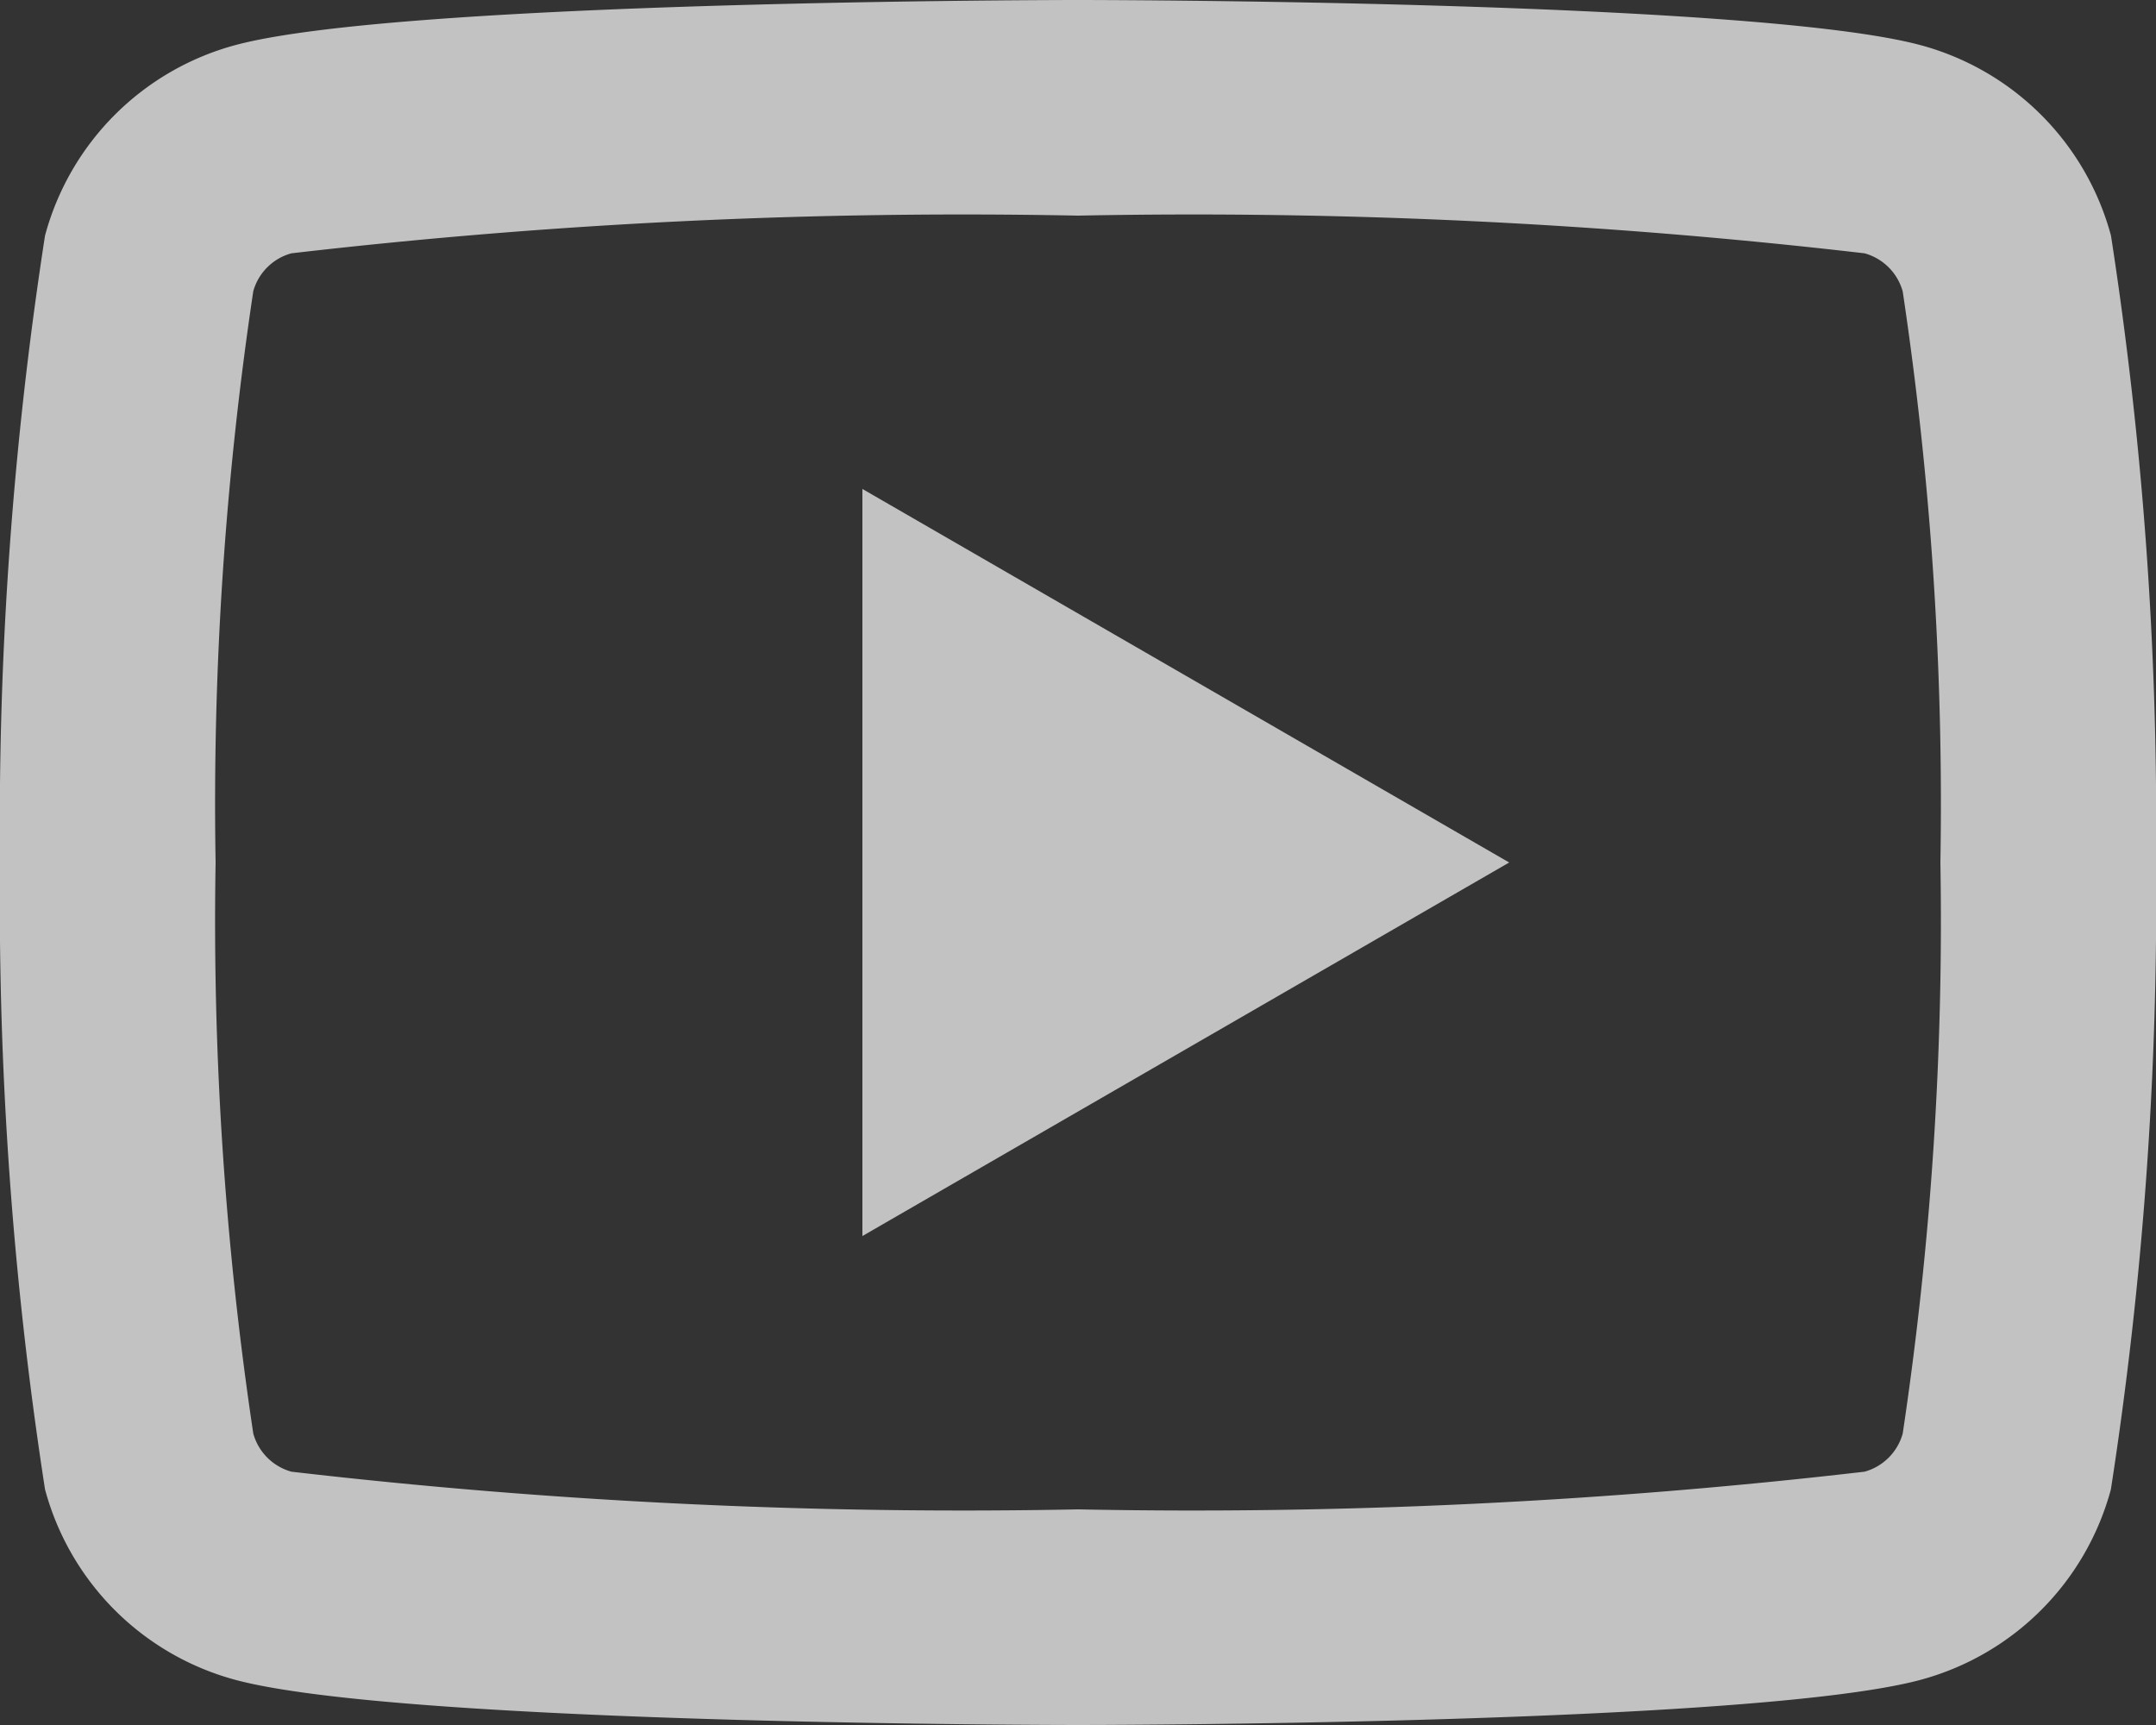 <?xml version="1.0" encoding="utf-8"?>
<svg xmlns="http://www.w3.org/2000/svg" height="20" viewBox="0 0 25 20" width="25">
  <rect x="0" y="0" width="25" height="20" fill="#333333" stroke="none"/>
  <path d="M14.5,4s-7.818,0-9.768.522A3.129,3.129,0,0,0,2.522,6.732,44.558,44.558,0,0,0,2,14a44.559,44.559,0,0,0,.522,7.268,3.129,3.129,0,0,0,2.209,2.209C6.682,24,14.5,24,14.5,24s7.818,0,9.768-.523a3.131,3.131,0,0,0,2.209-2.209A44.561,44.561,0,0,0,27,14a44.56,44.56,0,0,0-.522-7.268,3.131,3.131,0,0,0-2.209-2.209C22.318,4,14.5,4,14.5,4Zm0,2.5a67.482,67.482,0,0,1,9.121.437.635.635,0,0,1,.442.442A40.038,40.038,0,0,1,24.5,14a40.049,40.049,0,0,1-.437,6.621.635.635,0,0,1-.442.442A67.469,67.469,0,0,1,14.5,21.5a67.508,67.508,0,0,1-9.121-.437.635.635,0,0,1-.442-.442A40.039,40.039,0,0,1,4.5,14a40.091,40.091,0,0,1,.437-6.624.632.632,0,0,1,.442-.439A67.468,67.468,0,0,1,14.5,6.5ZM12,9.669v8.662L19.5,14Z" fill="#fff" id="youtube_icon_videos" opacity="0.7" transform="translate(-2 -4)"/>
</svg>
